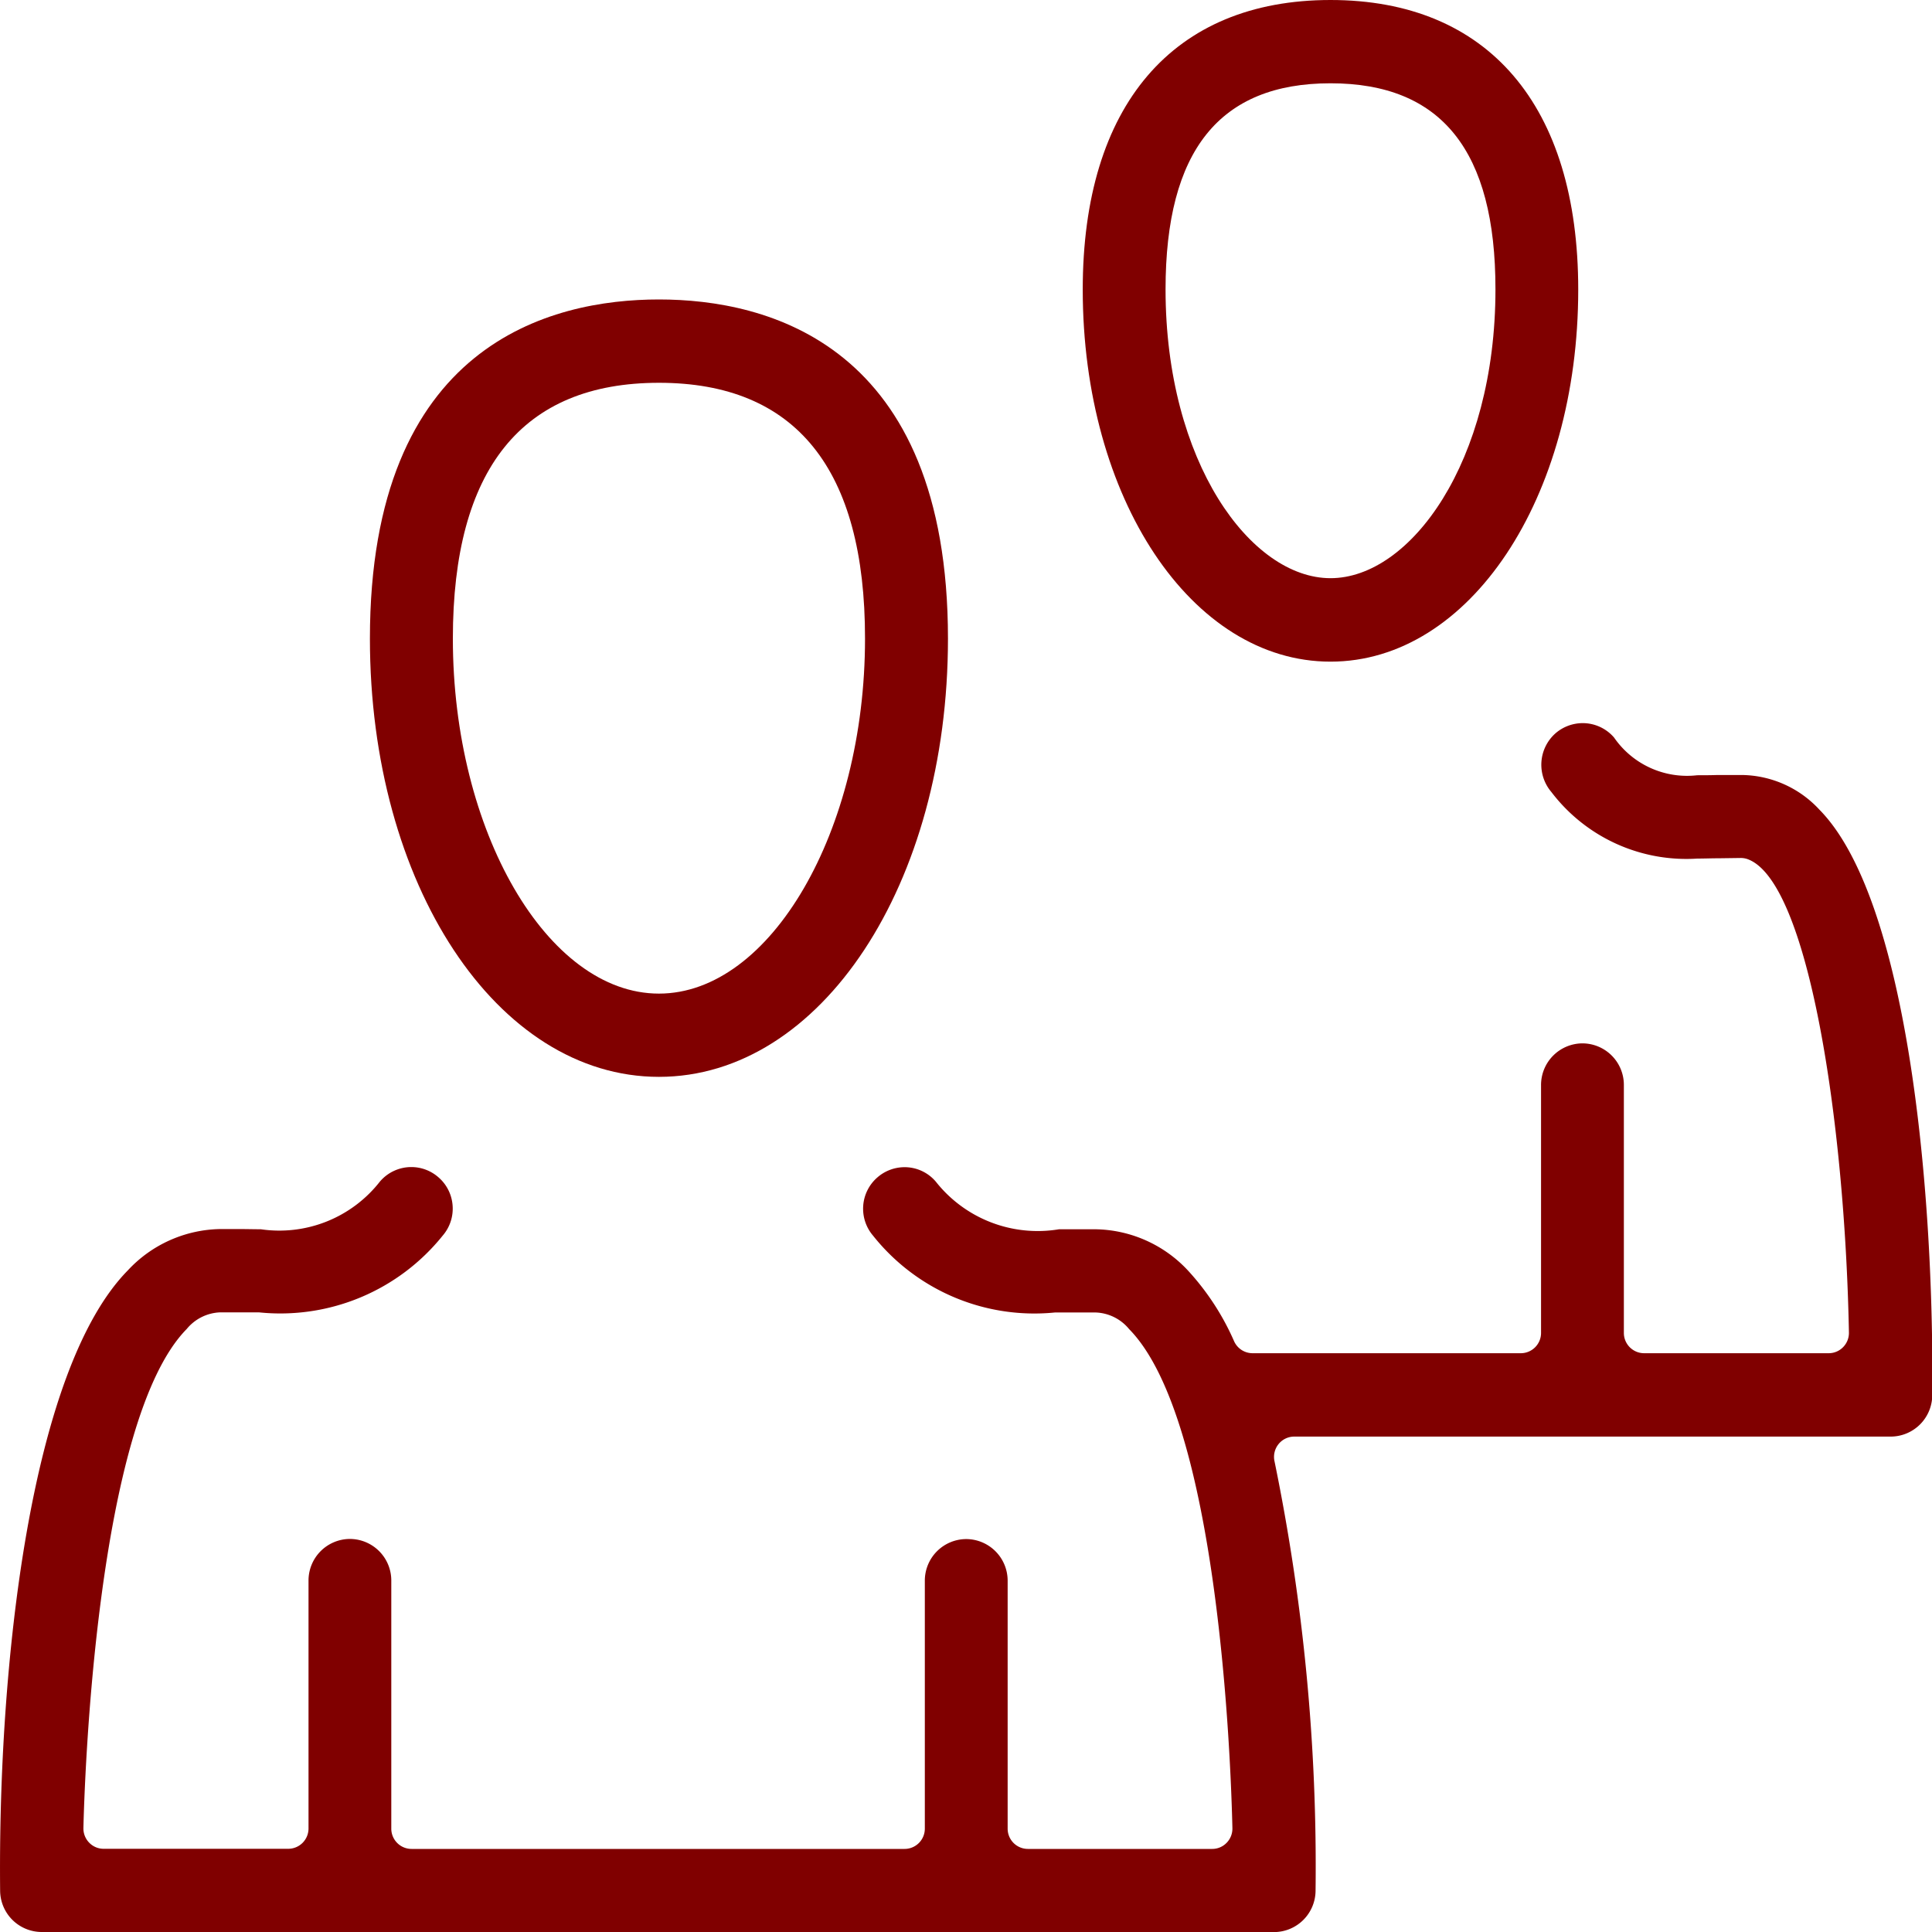 <?xml version="1.0" encoding="UTF-8"?> <svg xmlns="http://www.w3.org/2000/svg" id="ICON_-_12_-_BLACK" data-name="ICON - 12 - BLACK" width="45" height="45" viewBox="0 0 45 45"><g id="Group_201" data-name="Group 201" transform="translate(78.034 -266.709)"><g id="Group_196" data-name="Group 196"><g id="Group_195" data-name="Group 195"><path id="Path_501" data-name="Path 501" d="M-62.686,291.791c-3.775,0-6.732-4.483-6.732-10.207,0-6.872,4.218-7.9,6.732-7.9s6.732,1.027,6.732,7.9C-55.954,287.308-58.911,291.791-62.686,291.791Zm0-16.166c-3.187,0-4.8,2.005-4.8,5.959,0,4.482,2.2,8.268,4.8,8.268s4.8-3.786,4.8-8.268C-57.883,277.63-59.5,275.625-62.686,275.625Z" fill="maroon"></path></g></g><g id="Group_198" data-name="Group 198"><g id="Group_197" data-name="Group 197"><path id="Path_502" data-name="Path 502" d="M-47.044,282.12c-3.236,0-5.771-3.807-5.771-8.667,0-4.286,2.1-6.744,5.771-6.744s5.77,2.458,5.77,6.744C-41.274,278.313-43.808,282.12-47.044,282.12Zm0-13.471c-2.586,0-3.842,1.571-3.842,4.8,0,4.024,1.986,6.727,3.842,6.727s3.842-2.7,3.842-6.727C-43.2,270.22-44.459,268.649-47.044,268.649Z" fill="maroon"></path></g></g><g id="Group_200" data-name="Group 200"><g id="Group_199" data-name="Group 199"><path id="Path_503" data-name="Path 503" d="M-77.067,311.709a.97.97,0,0,1-.964-.96c-.054-5.218.694-12.134,2.975-14.451a3,3,0,0,1,2.157-.962h.424c.184,0,.356.005.517.005a2.974,2.974,0,0,0,2.772-1.11.961.961,0,0,1,.732-.339.957.957,0,0,1,.627.234.959.959,0,0,1,.335.662.96.96,0,0,1-.23.7,4.851,4.851,0,0,1-4.284,1.788l-.479,0-.412,0a1.058,1.058,0,0,0-.788.388c-2.123,2.156-2.384,10.66-2.406,11.622a.472.472,0,0,0,.134.342.466.466,0,0,0,.337.143h4.3a.473.473,0,0,0,.472-.474v-5.773a.968.968,0,0,1,.964-.97.968.968,0,0,1,.964.97V309.3a.472.472,0,0,0,.471.474h11.485a.472.472,0,0,0,.471-.474v-5.773a.968.968,0,0,1,.964-.97.969.969,0,0,1,.965.97V309.3a.472.472,0,0,0,.471.474H-49.8a.466.466,0,0,0,.337-.143.472.472,0,0,0,.134-.342c-.036-1.57-.324-9.51-2.406-11.623a1.055,1.055,0,0,0-.786-.387l-.411,0c-.181,0-.355,0-.528,0a4.8,4.8,0,0,1-4.238-1.788.966.966,0,0,1-.23-.7.963.963,0,0,1,.335-.662.964.964,0,0,1,.628-.234.952.952,0,0,1,.729.338,3.022,3.022,0,0,0,2.869,1.108l.848,0a3,3,0,0,1,2.156.962,5.949,5.949,0,0,1,1.077,1.654.472.472,0,0,0,.426.271h6.249a.472.472,0,0,0,.471-.474v-5.773a.969.969,0,0,1,.965-.97.968.968,0,0,1,.964.97v5.773a.472.472,0,0,0,.471.474h4.3a.467.467,0,0,0,.336-.142.472.472,0,0,0,.135-.341c-.094-4.946-.95-10.49-2.35-11.021a.474.474,0,0,0-.166-.031L-38,286.7c-.169,0-.336.007-.5.007a3.95,3.95,0,0,1-3.4-1.551.978.978,0,0,1,.1-1.37.971.971,0,0,1,.631-.234.964.964,0,0,1,.73.336,2.064,2.064,0,0,0,1.936.878c.141,0,.3,0,.479-.006l.562,0a2.5,2.5,0,0,1,1.806.808c2.012,2.041,2.673,8.624,2.628,13.641a.97.97,0,0,1-.964.961H-47.889a.469.469,0,0,0-.37.181.473.473,0,0,0-.088.4,46.862,46.862,0,0,1,.955,10,.97.97,0,0,1-.964.96Z" fill="maroon"></path></g></g></g></svg> 